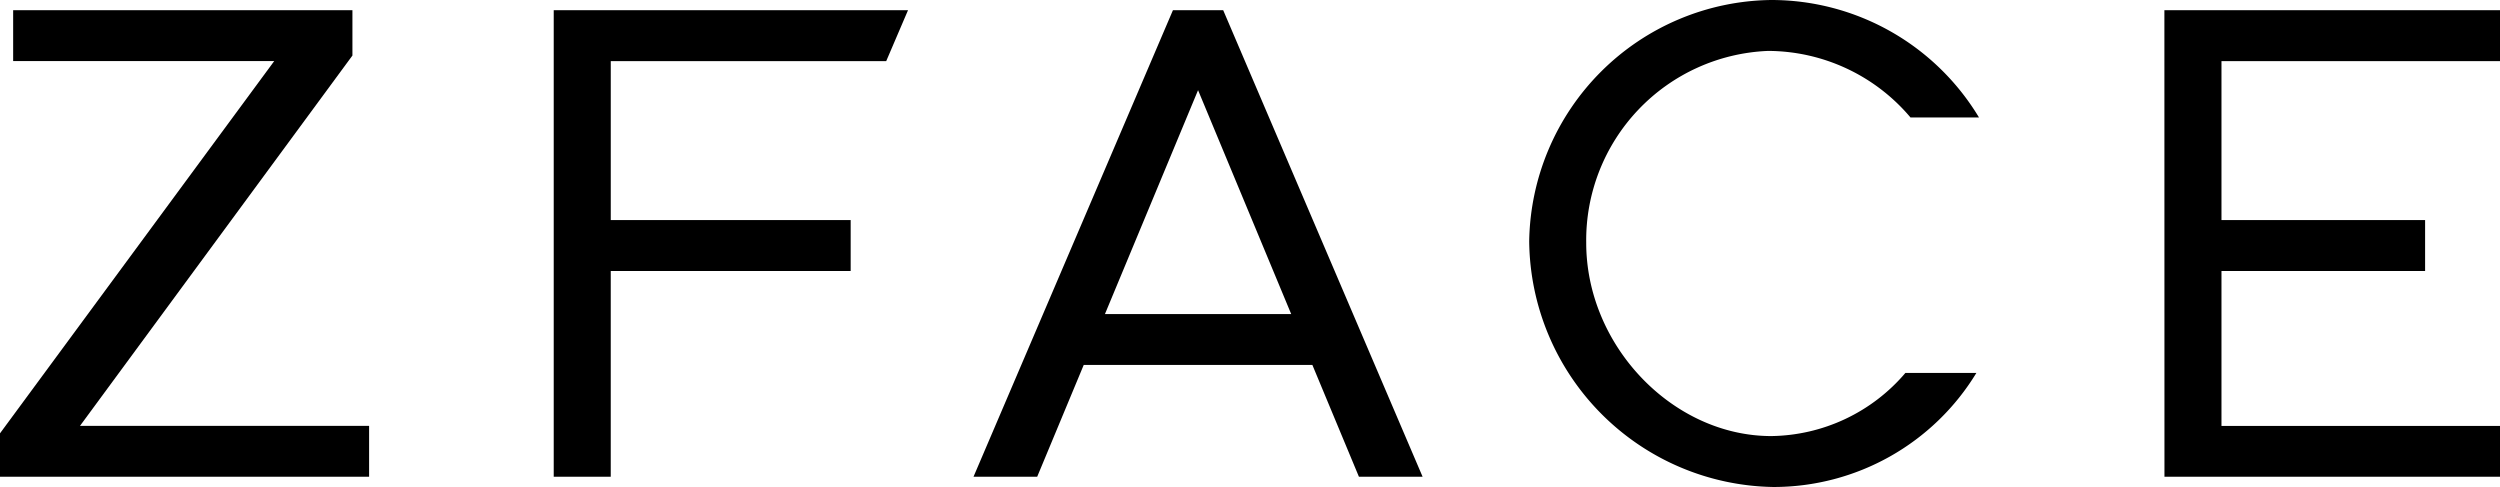<svg xmlns="http://www.w3.org/2000/svg" width="146.003" height="28.442" viewBox="0 0 146.003 28.442">
  <g id="グループ_25142" data-name="グループ 25142" transform="translate(140.499 -918.5)">
    <path id="パス_980" data-name="パス 980" d="M97.006,0A14.31,14.31,0,0,0,82.865,14.1a14.492,14.492,0,0,0,14.26,14.341,13.87,13.87,0,0,0,11.857-6.663h-4.145a10.46,10.46,0,0,1-7.831,3.689c-5.76,0-10.811-5.275-10.811-11.287A11.066,11.066,0,0,1,96.808,2.974a10.919,10.919,0,0,1,8.326,3.887h4A14.161,14.161,0,0,0,97.006,0" transform="translate(-134.057 918.5)"/>
    <path id="パス_981" data-name="パス 981" d="M117.289,27.8h19.6V24.831H120.619V15.784h11.892V12.811H120.619V3.526h16.266V.552h-19.6Z" transform="translate(-131.381 918.543)"/>
    <path id="パス_982" data-name="パス 982" d="M75.262,27.8h3.719L67.335.553H64.4L52.753,27.8h3.719L59.19,21.27H72.543ZM60.428,18.3,65.867,5.223,71.307,18.3Z" transform="translate(-136.398 918.543)"/>
    <path id="パス_978" data-name="パス 978" d="M.769.553V3.525H16.015L0,25.266V27.8H21.557V24.83H4.671L20.583,3.2V.553Z" transform="translate(-140.5 918.543)"/>
    <path id="パス_979" data-name="パス 979" d="M30.008,27.8h3.33V15.784H47.35V12.811H33.339V3.526H49.426L50.7.552H30.008Z" transform="translate(-138.169 918.543)"/>
  </g>
</svg>
